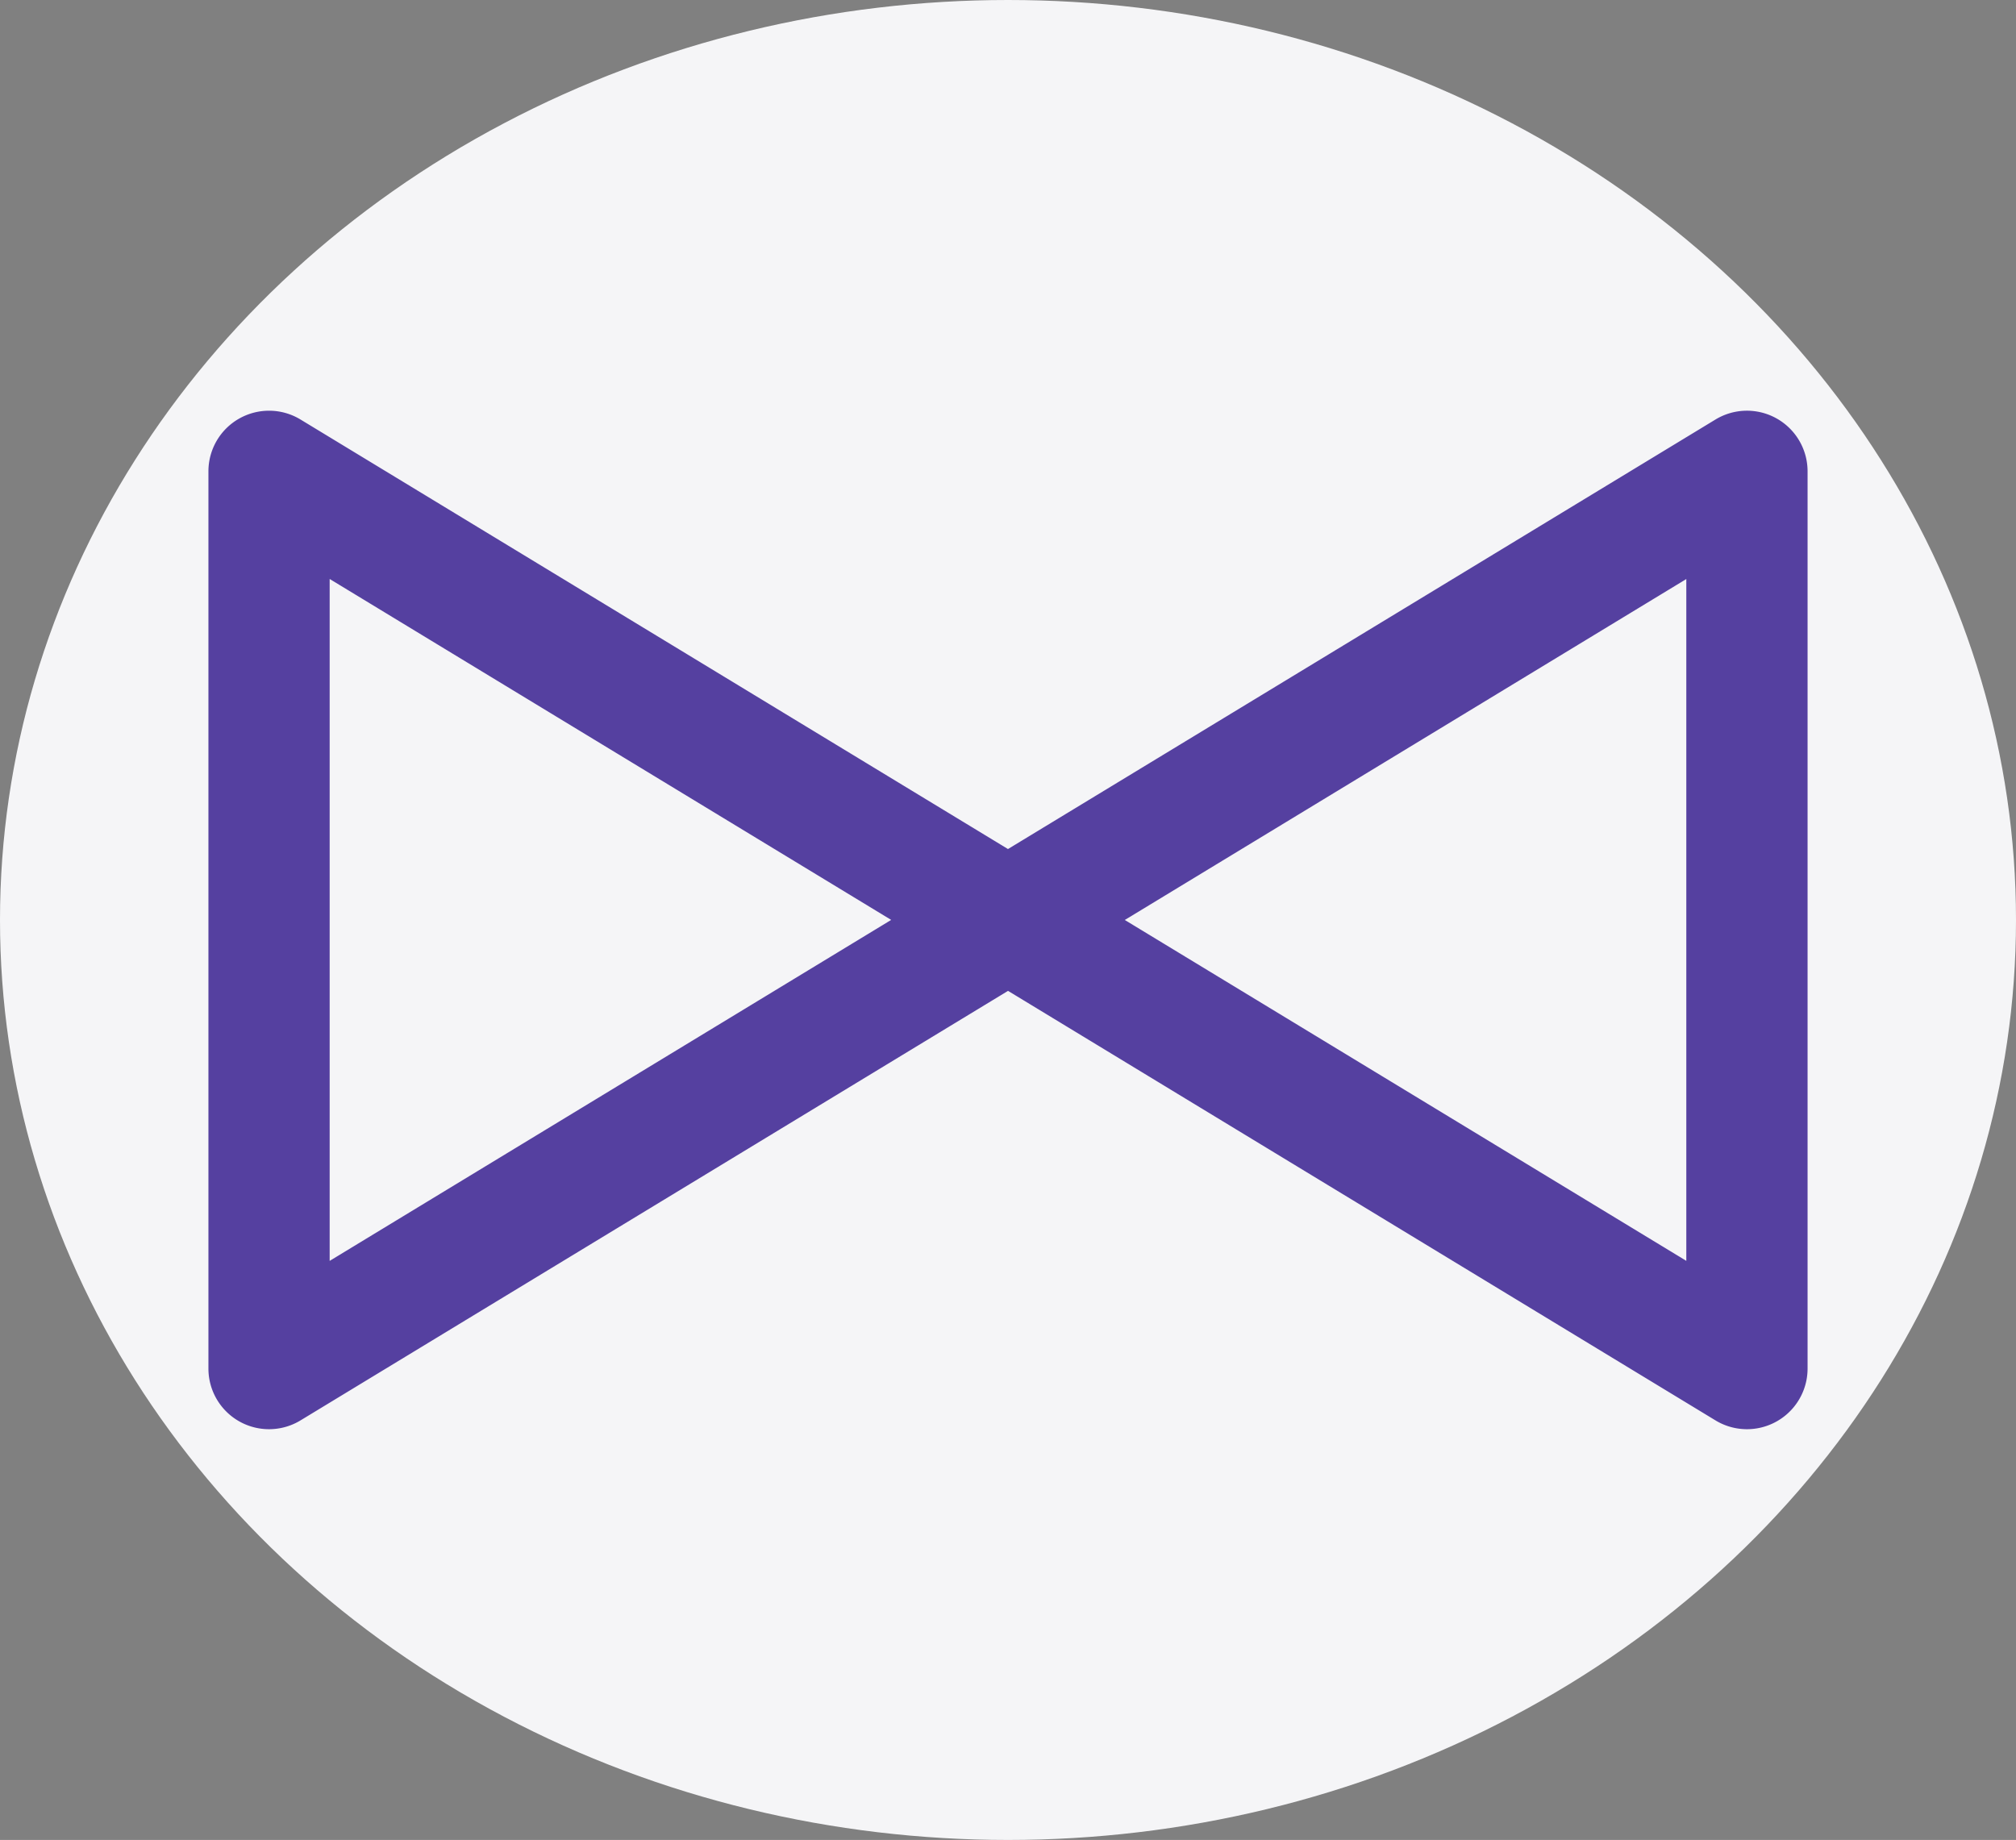 <?xml version="1.0" encoding="UTF-8" standalone="no"?>
<!-- Created with Inkscape (http://www.inkscape.org/) -->

<svg
   width="83.144mm"
   height="75.892mm"
   viewBox="0 0 83.144 75.892"
   version="1.1"
   id="svg1"
   inkscape:version="1.4.2 (f4327f4, 2025-05-13)"
   sodipodi:docname="favicon.svg"
   xmlns:inkscape="http://www.inkscape.org/namespaces/inkscape"
   xmlns:sodipodi="http://sodipodi.sourceforge.net/DTD/sodipodi-0.dtd"
   xmlns="http://www.w3.org/2000/svg"
   xmlns:svg="http://www.w3.org/2000/svg">
  <rect x="0" y="0" width="83.144" height="75.892" fill="#808080" stroke="none"/>
  <sodipodi:namedview
     id="namedview1"
     pagecolor="#ffffff"
     bordercolor="#000000"
     borderopacity="0.25"
     inkscape:showpageshadow="2"
     inkscape:pageopacity="0.0"
     inkscape:pagecheckerboard="0"
     inkscape:deskcolor="#d1d1d1"
     inkscape:document-units="mm"
     inkscape:zoom="3.1108586"
     inkscape:cx="174.87134"
     inkscape:cy="138.70769"
     inkscape:window-width="1920"
     inkscape:window-height="1111"
     inkscape:window-x="-9"
     inkscape:window-y="-9"
     inkscape:window-maximized="1"
     inkscape:current-layer="g2" />
  <defs
     id="defs1">
    <rect
       x="293.491"
       y="621.937"
       width="268.958"
       height="51.818"
       id="rect1" />
    <rect
       x="293.491"
       y="621.937"
       width="268.958"
       height="51.818"
       id="rect1-1" />
  </defs>
  <g
     inkscape:label="Calque 1"
     inkscape:groupmode="layer"
     id="layer1"
     transform="translate(-65.617,-23.019)">
    <g
       id="g1">
      <g
         id="g2">
        <ellipse
           style="fill:#f5f5f7;fill-opacity:1;stroke:none;stroke-width:5;stroke-linecap:round;stroke-linejoin:round;stroke-dasharray:none;stroke-opacity:1"
           id="path3"
           cx="107.189"
           cy="60.965"
           rx="41.572"
           ry="37.946" />
        <path
           style="baseline-shift:baseline;display:inline;overflow:visible;vector-effect:none;fill:#5540a0;stroke-linecap:round;stroke-linejoin:round;enable-background:accumulate;stop-color:#000000;stop-opacity:1;opacity:1"
           d="m 75.486,40.281 a 2.5,2.5 0 0 0 -1.273,2.178 V 54.461 79.469 a 2.5,2.5 0 0 0 3.797,2.137 l 19.764,-12 9.416,-5.717 9.414,5.717 19.764,12 a 2.5,2.5 0 0 0 3.797,-2.137 V 54.461 42.459 a 2.5,2.5 0 0 0 -3.797,-2.137 L 107.188,58.039 78.01,40.322 a 2.5,2.5 0 0 0 -2.523,-0.041 z m 3.727,6.619 23.158,14.062 -7.193,4.369 -15.965,9.695 V 54.461 Z m 55.951,0.002 v 7.559 20.564 l -15.965,-9.693 -7.193,-4.367 z"
           id="path1-5" />
      </g>
    </g>
  </g>
</svg>
